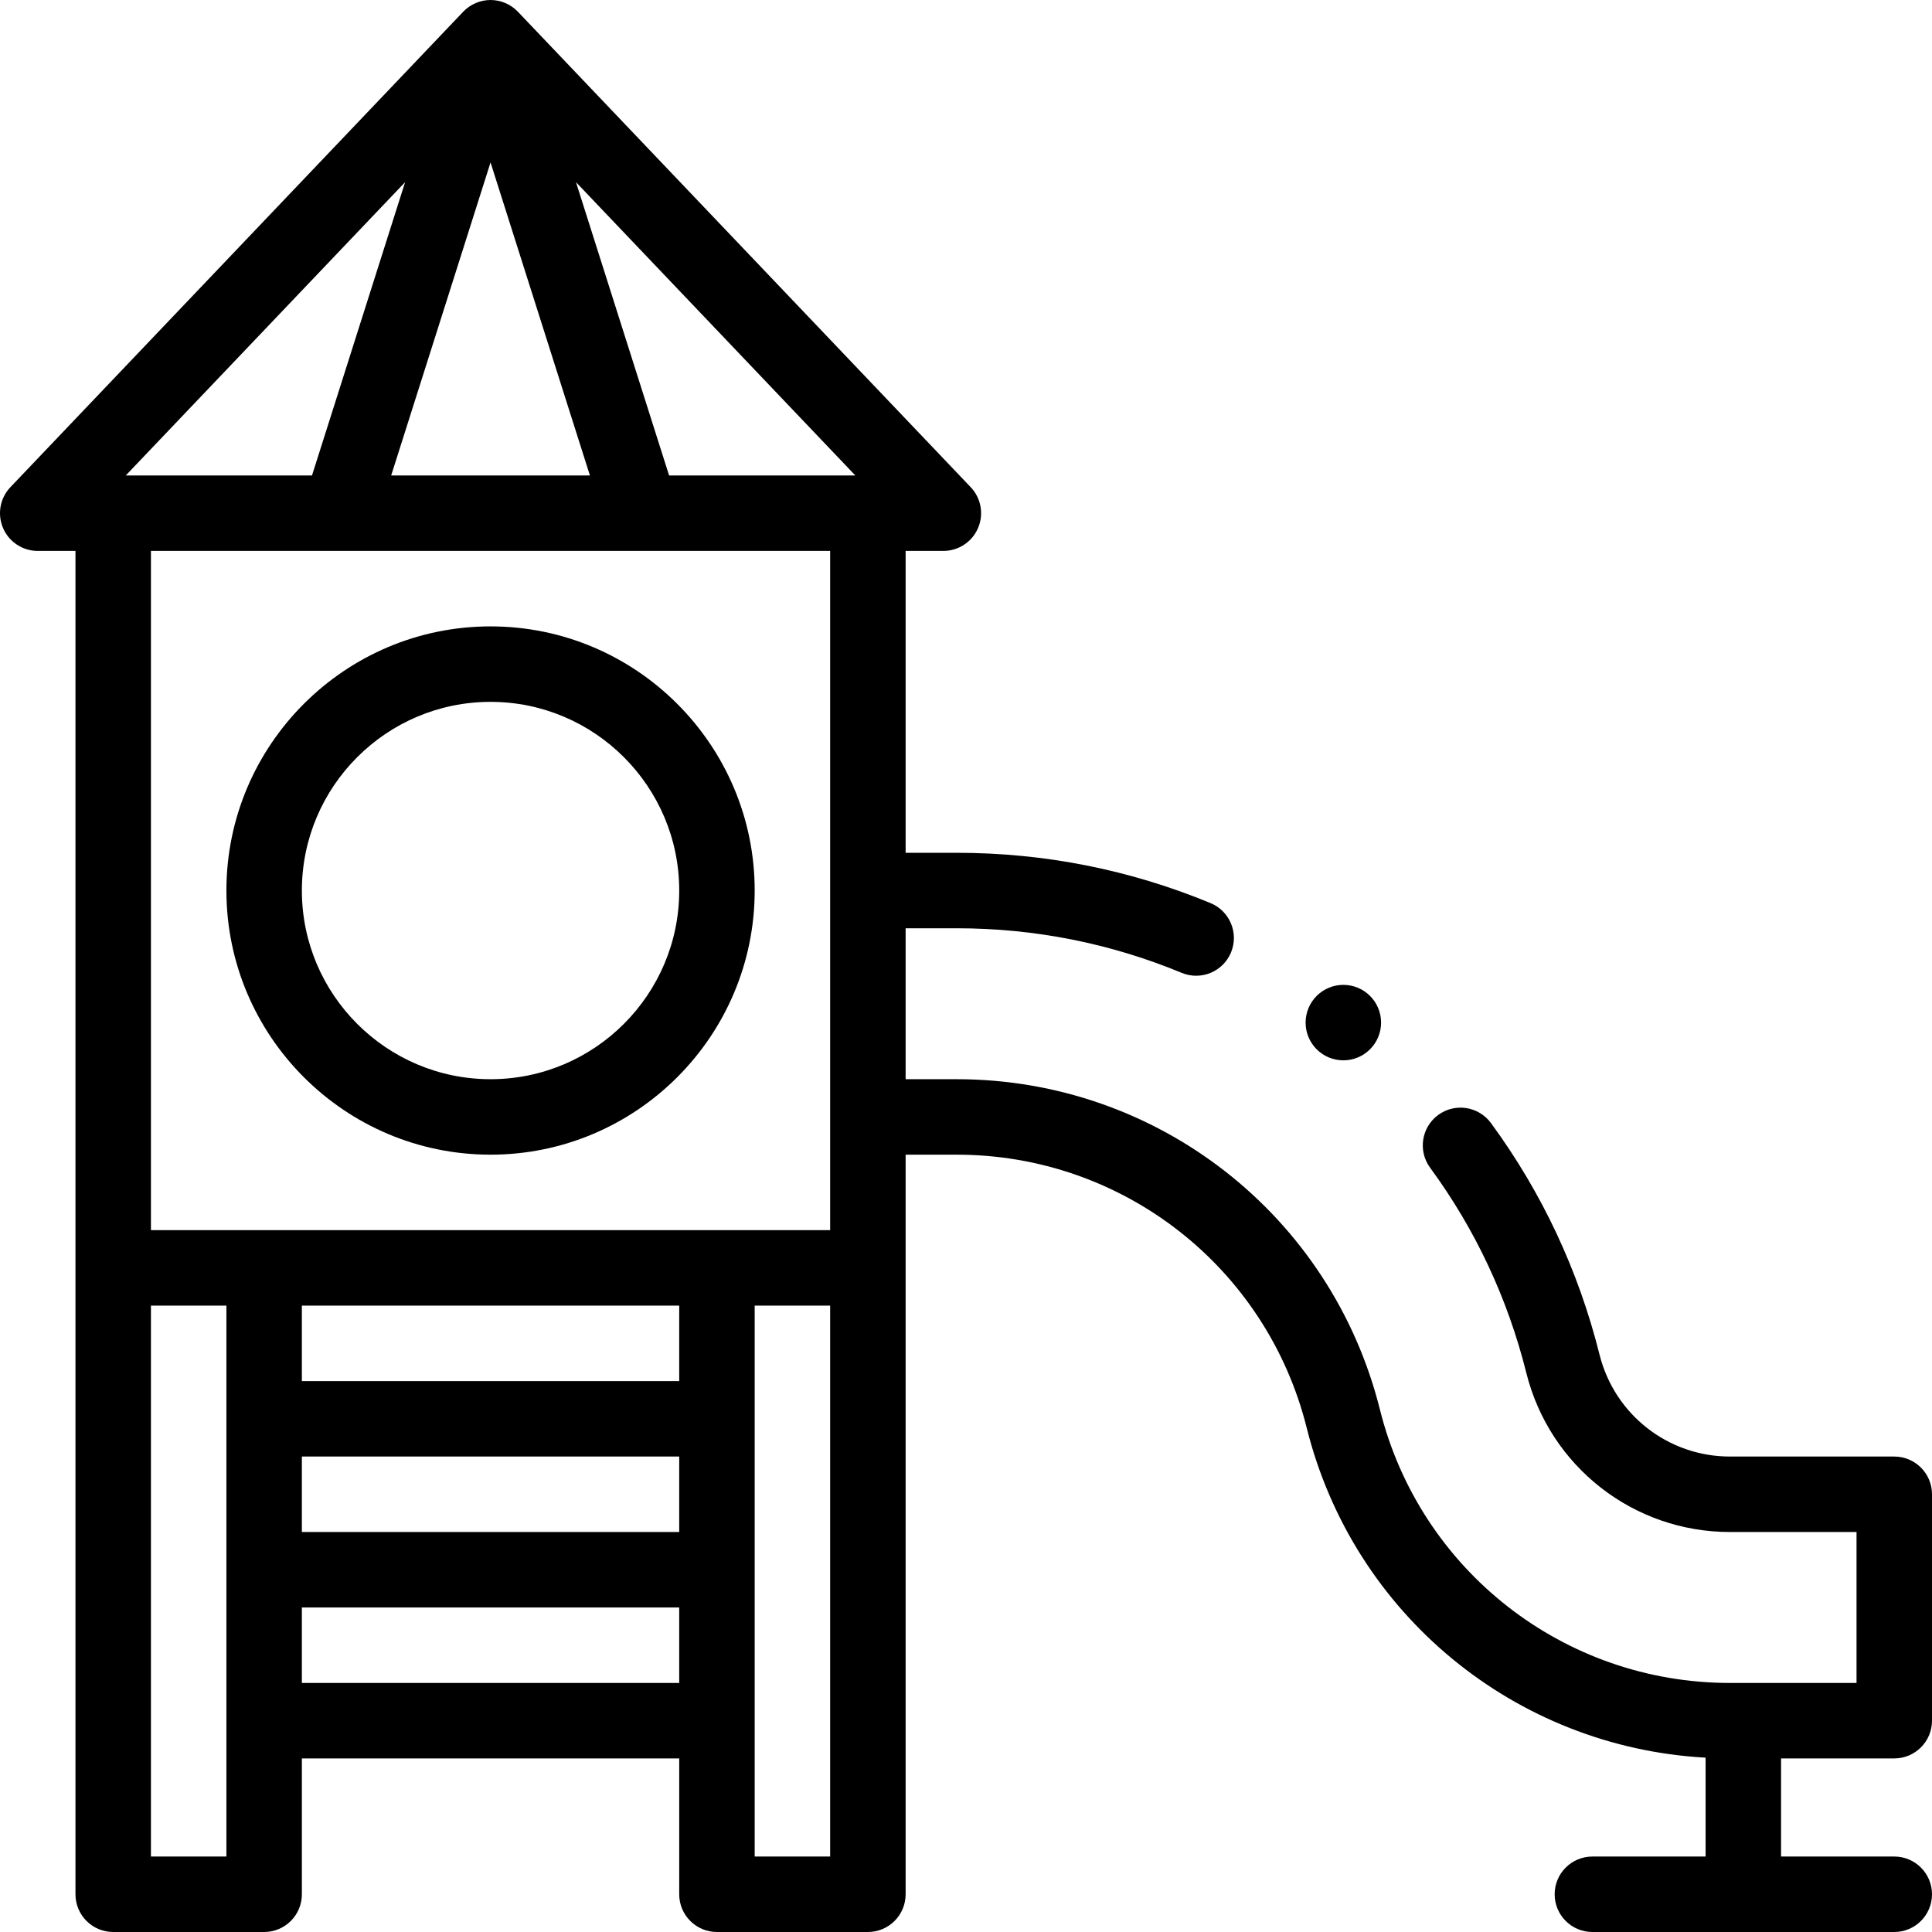 <svg id="Capa_1" enable-background="new 0 0 512 512" height="512" viewBox="0 0 512 512" width="512" xmlns="http://www.w3.org/2000/svg"><g><path d="m130 306c38.598 0 70-31.402 70-70s-31.402-70-70-70-70 31.402-70 70 31.402 70 70 70zm0-120c27.57 0 50 22.43 50 50s-22.43 50-50 50-50-22.43-50-50 22.43-50 50-50z"/><circle cx="356" cy="271" r="10"/><path d="m502 386h-43.54c-16.366 0-30.577-11.099-34.559-26.985-5.575-22.308-15.26-42.963-28.783-61.394-3.27-4.454-9.527-5.414-13.979-2.146-4.453 3.268-5.414 9.526-2.146 13.979 11.981 16.328 20.563 34.634 25.507 54.417 6.216 24.805 28.405 42.129 53.96 42.129h33.54v40h-33.54c-43.959 0-82.103-29.782-92.759-72.424-12.884-51.564-59.008-87.576-112.161-87.576h-13.54v-40h13.54c20.629 0 40.691 3.976 59.628 11.818 5.123 2.12 10.961-.33 13.065-5.414 2.113-5.103-.311-10.952-5.413-13.065-21.376-8.851-44.011-13.339-67.28-13.339h-13.54v-80h10c4 0 7.615-2.384 9.191-6.061s.809-7.939-1.95-10.835l-120-126c-1.869-1.963-4.524-3.104-7.241-3.104-2.684 0-5.35 1.117-7.241 3.104l-120 126c-2.759 2.896-3.526 7.158-1.95 10.835 1.575 3.677 5.191 6.061 9.191 6.061h10v356c0 5.522 4.477 10 10 10h40c5.523 0 10-4.478 10-10v-36h100v36c0 5.522 4.477 10 10 10h40c5.523 0 10-4.478 10-10v-196h13.54c43.959 0 82.103 29.782 92.759 72.424 12.359 49.461 55.307 84.592 105.701 87.376v26.2h-30c-5.522 0-10 4.478-10 10s4.478 10 10 10h80c5.522 0 10-4.478 10-10s-4.478-10-10-10h-30v-26h30c5.522 0 10-4.477 10-10v-60c0-5.523-4.477-10-10-10zm-324.683-260-24.675-77.725 74.025 77.725zm-20.983 0h-52.667l26.333-82.951zm-48.976-77.725-24.675 77.725h-49.349zm112.642 97.725v180h-180v-180zm-140 240h100v20h-100zm100-20h-100v-20h100zm-120 126h-20v-146h20zm20-46v-20h100v20zm120 46v-146h20v146z"/></g></svg>